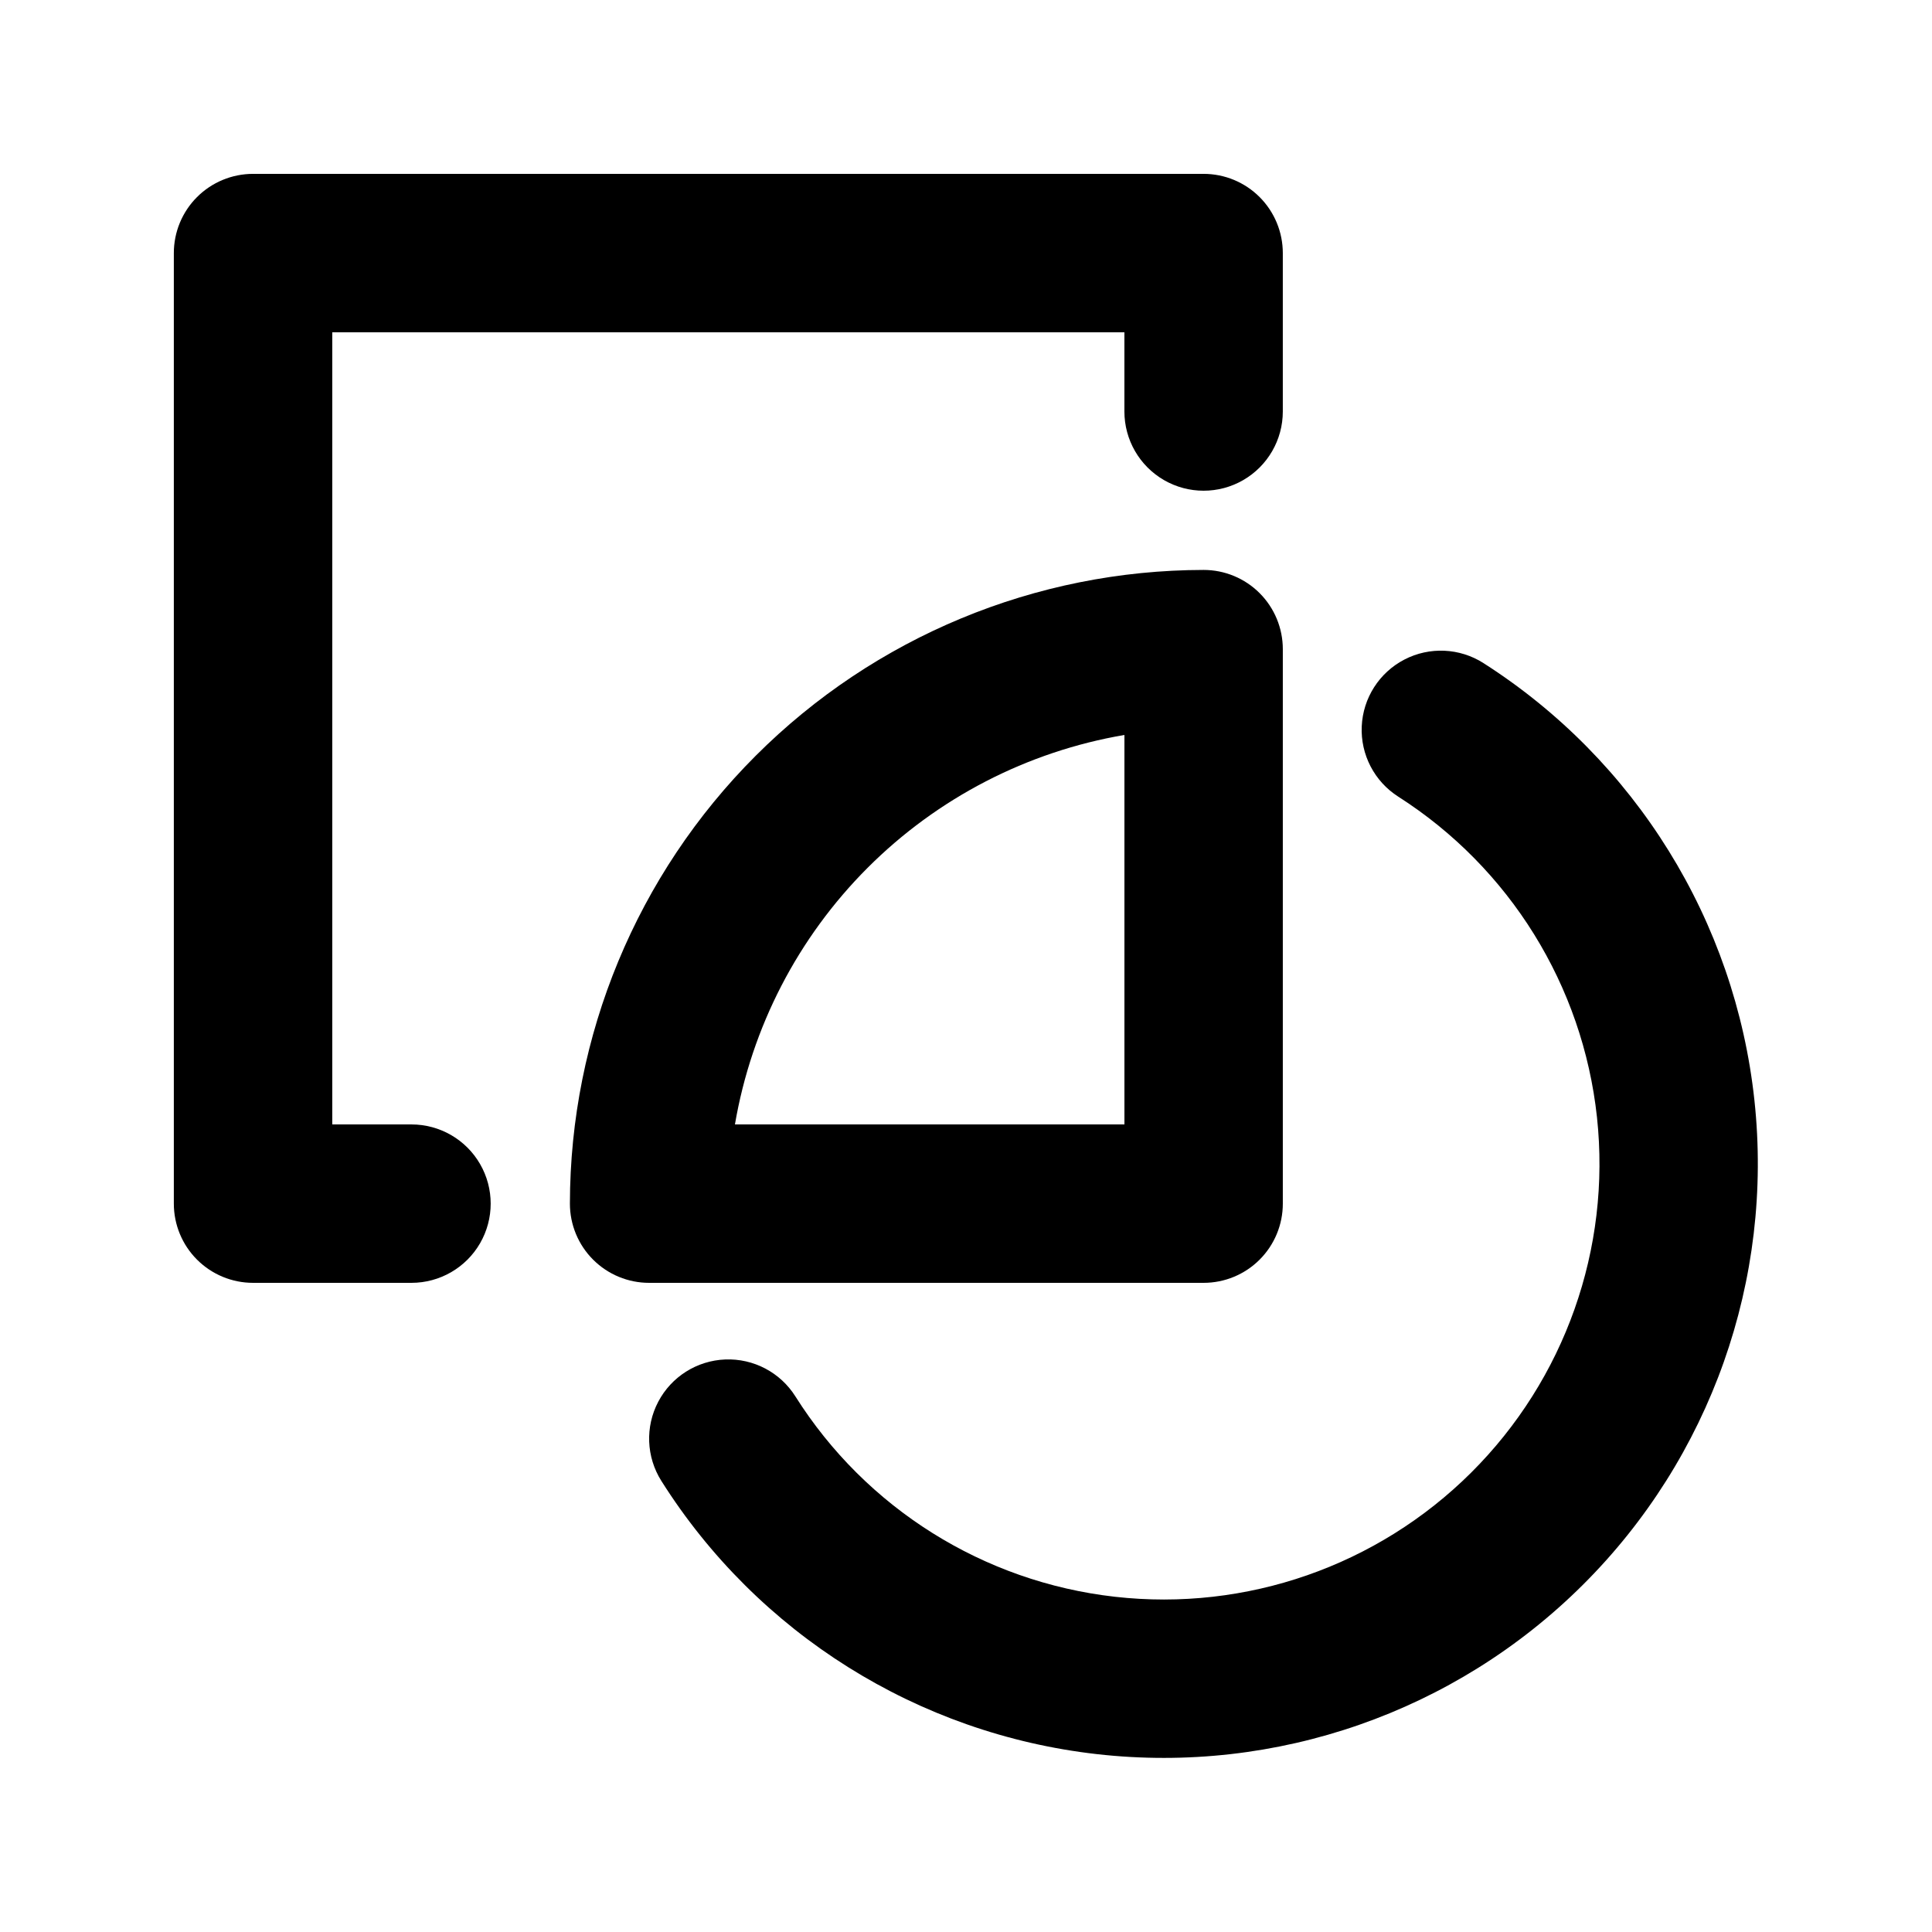 <?xml version="1.0" encoding="UTF-8"?>
<!-- Uploaded to: ICON Repo, www.svgrepo.com, Generator: ICON Repo Mixer Tools -->
<svg fill="#000000" width="800px" height="800px" version="1.1" viewBox="144 144 512 512" xmlns="http://www.w3.org/2000/svg">
 <g>
  <path d="m253.05 441.98h-20.992v-209.92h209.92v20.992c0 7.5 4 14.43 10.496 18.18 6.492 3.75 14.496 3.75 20.992 0 6.492-3.75 10.492-10.68 10.492-18.18v-41.984c0-5.566-2.211-10.906-6.148-14.844-3.934-3.938-9.273-6.148-14.84-6.148h-251.91c-5.566 0-10.906 2.211-14.844 6.148s-6.148 9.277-6.148 14.844v251.91c0 5.566 2.211 10.906 6.148 14.84 3.938 3.938 9.277 6.148 14.844 6.148h41.984c7.5 0 14.43-4 18.18-10.492 3.75-6.496 3.75-14.5 0-20.992-3.75-6.496-10.68-10.496-18.18-10.496z"/>
  <path d="m483.96 462.98v-146.95c0-5.57-2.211-10.906-6.148-14.844-3.934-3.938-9.273-6.148-14.84-6.148-44.527 0.051-87.211 17.758-118.7 49.242s-49.191 74.168-49.242 118.7c0 5.566 2.211 10.906 6.148 14.84 3.938 3.938 9.273 6.148 14.844 6.148h146.95c5.566 0 10.906-2.211 14.84-6.148 3.938-3.934 6.148-9.273 6.148-14.84zm-41.984-20.992h-103.21c4.402-25.773 16.695-49.547 35.184-68.035s42.262-30.781 68.035-35.184v103.22z"/>
  <path d="m537.14 319.73c-6.324-4.035-14.316-4.391-20.973-0.934s-10.961 10.203-11.293 17.695c-0.336 7.492 3.356 14.594 9.676 18.629 29.539 18.859 48.91 50.109 52.664 84.953 3.75 34.84-8.523 69.5-33.371 94.215-24.844 24.715-59.566 36.809-94.391 32.871-34.82-3.934-65.969-23.473-84.672-53.109-4-6.344-11.082-10.07-18.578-9.777s-14.266 4.559-17.758 11.199c-3.496 6.637-3.184 14.633 0.816 20.977 25.504 40.41 67.98 67.051 115.46 72.418 47.48 5.363 94.832-11.125 128.71-44.824 33.879-33.699 50.621-80.961 45.508-128.47-5.113-47.512-31.527-90.129-71.801-115.84z"/>
 </g>
</svg>